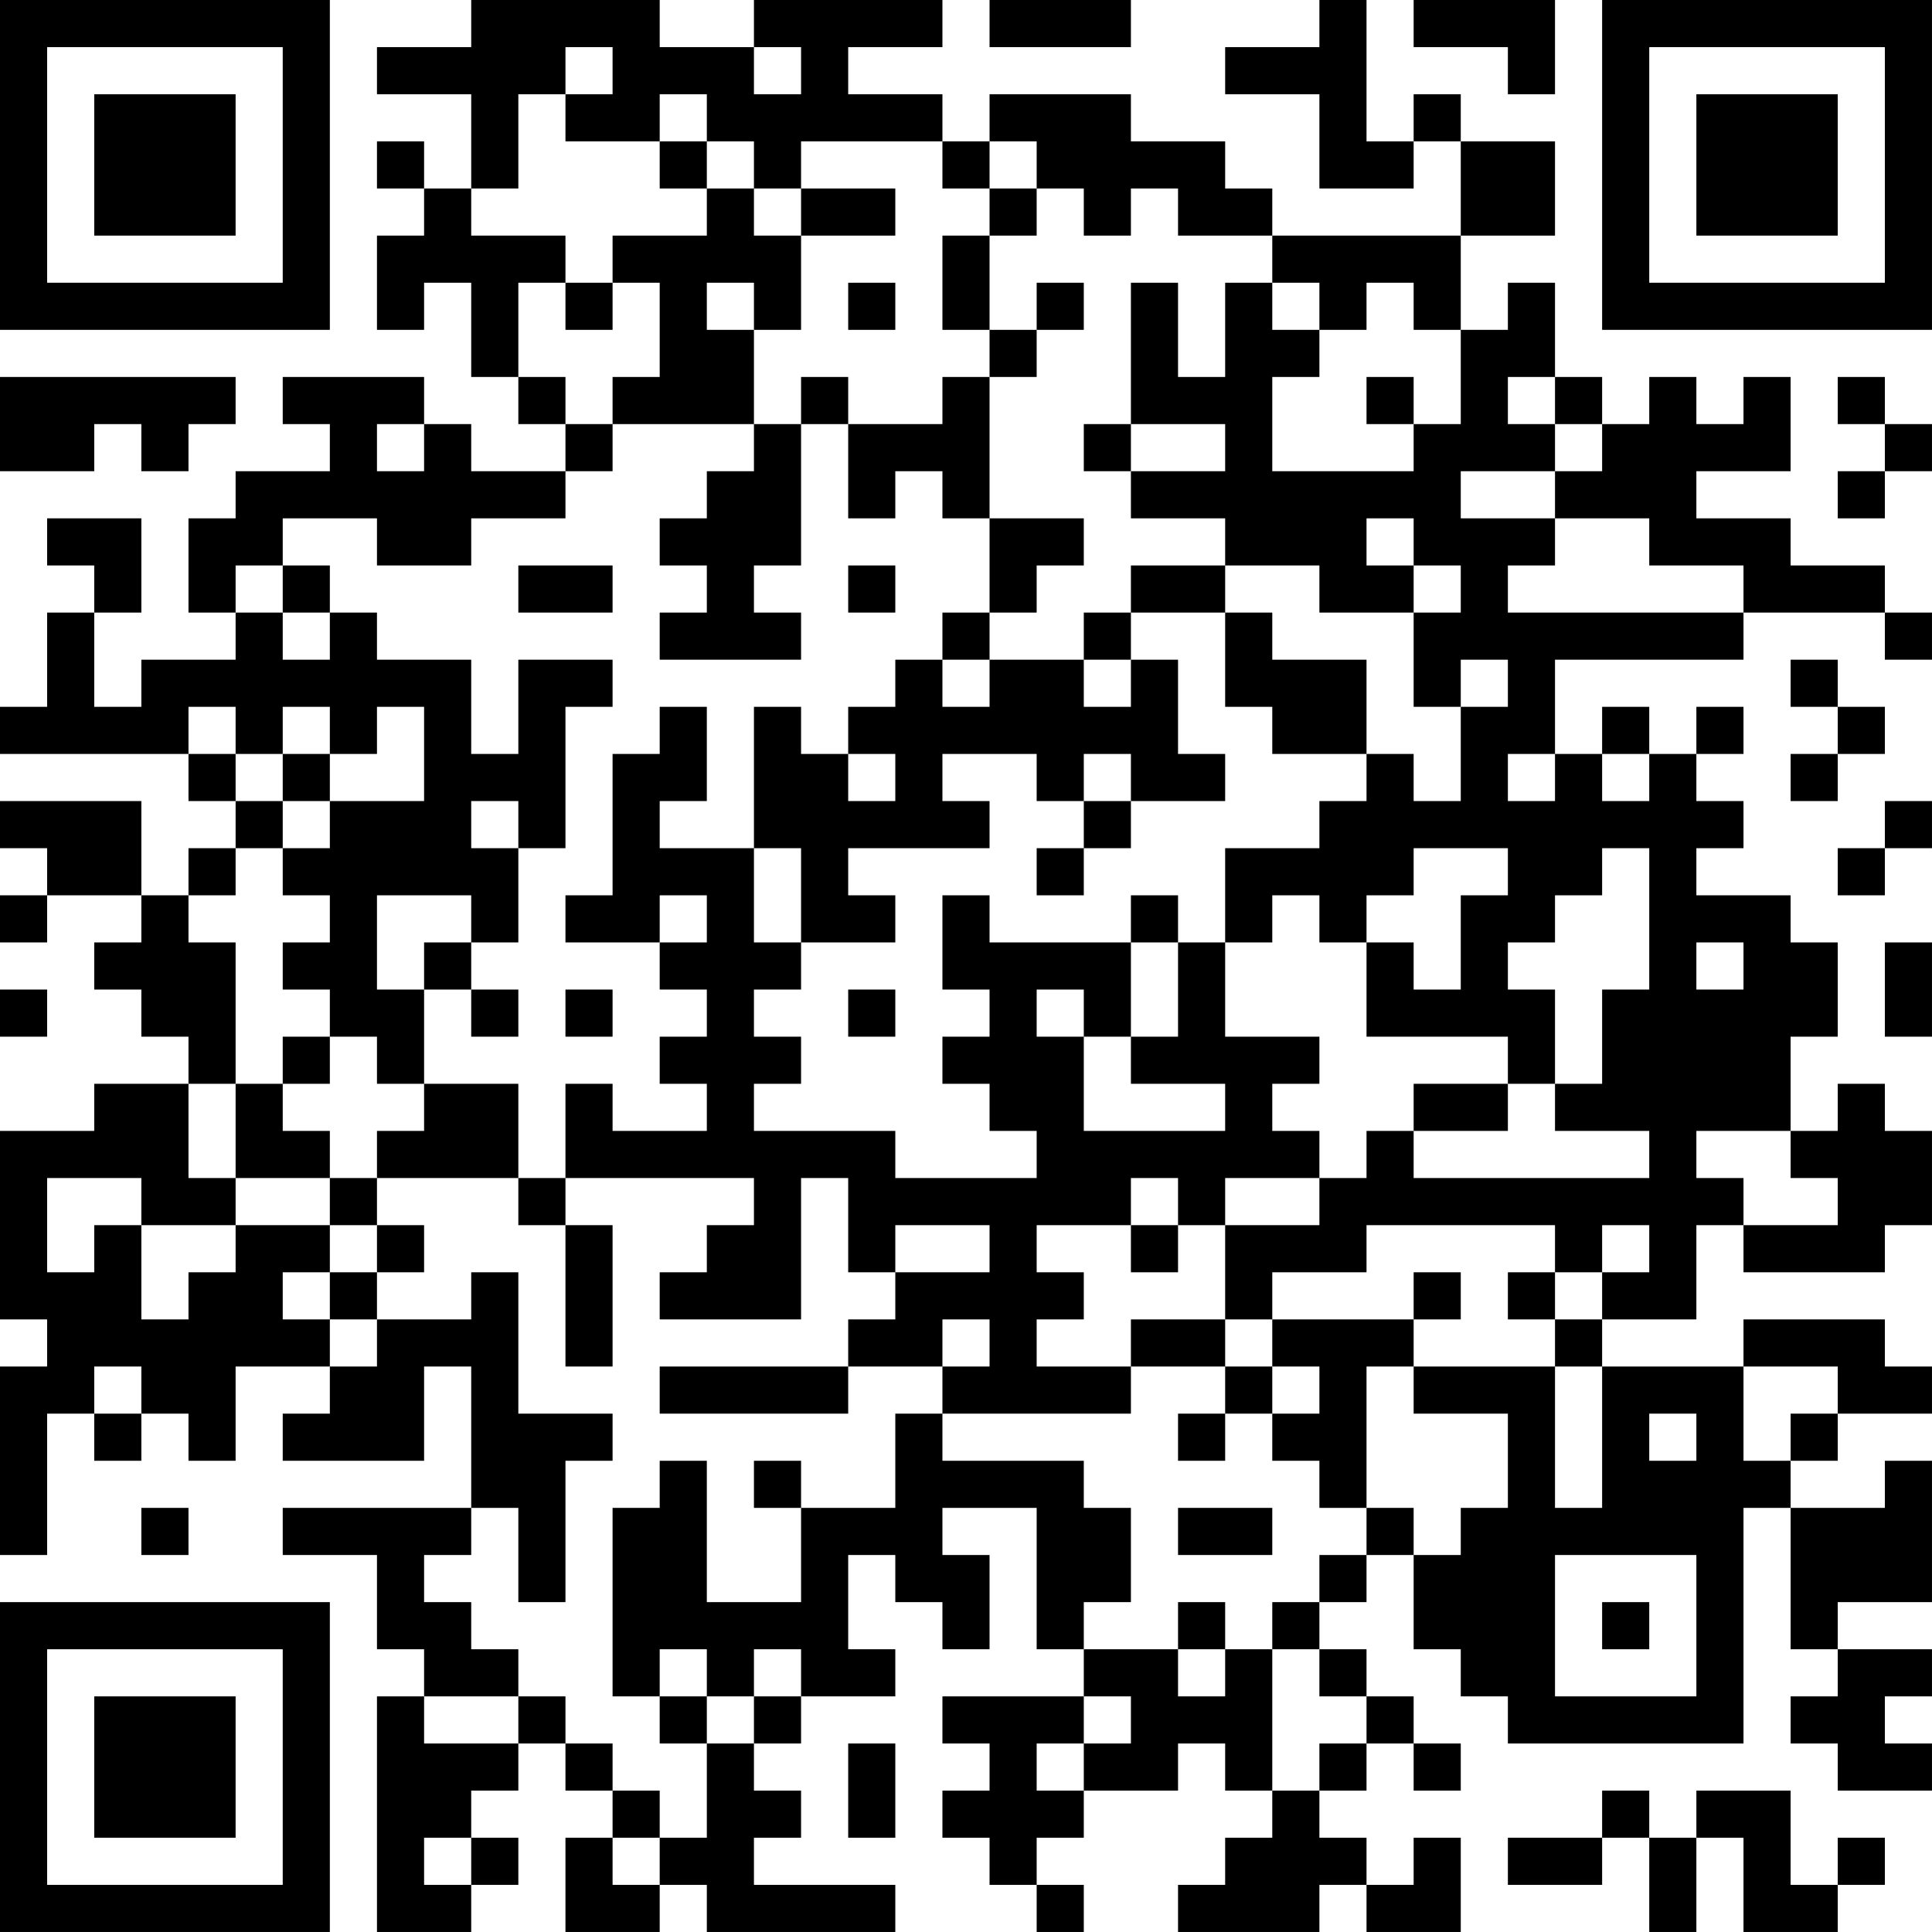 <?xml version="1.0" encoding="UTF-8"?>
<svg xmlns="http://www.w3.org/2000/svg" version="1.1" width="400" height="400" viewBox="0 0 400 400"><rect x="0" y="0" width="400" height="400" fill="#ffffff"/><g transform="scale(9.756)"><g transform="translate(0,0)"><path fill-rule="evenodd" d="M10 0L10 1L8 1L8 2L10 2L10 4L9 4L9 3L8 3L8 4L9 4L9 5L8 5L8 7L9 7L9 6L10 6L10 8L11 8L11 9L12 9L12 10L10 10L10 9L9 9L9 8L6 8L6 9L7 9L7 10L5 10L5 11L4 11L4 13L5 13L5 14L3 14L3 15L2 15L2 13L3 13L3 11L1 11L1 12L2 12L2 13L1 13L1 15L0 15L0 16L4 16L4 17L5 17L5 18L4 18L4 19L3 19L3 17L0 17L0 18L1 18L1 19L0 19L0 20L1 20L1 19L3 19L3 20L2 20L2 21L3 21L3 22L4 22L4 23L2 23L2 24L0 24L0 28L1 28L1 29L0 29L0 33L1 33L1 30L2 30L2 31L3 31L3 30L4 30L4 31L5 31L5 29L7 29L7 30L6 30L6 31L9 31L9 29L10 29L10 32L6 32L6 33L8 33L8 35L9 35L9 36L8 36L8 41L10 41L10 40L11 40L11 39L10 39L10 38L11 38L11 37L12 37L12 38L13 38L13 39L12 39L12 41L14 41L14 40L15 40L15 41L19 41L19 40L16 40L16 39L17 39L17 38L16 38L16 37L17 37L17 36L19 36L19 35L18 35L18 33L19 33L19 34L20 34L20 35L21 35L21 33L20 33L20 32L22 32L22 35L23 35L23 36L20 36L20 37L21 37L21 38L20 38L20 39L21 39L21 40L22 40L22 41L23 41L23 40L22 40L22 39L23 39L23 38L25 38L25 37L26 37L26 38L27 38L27 39L26 39L26 40L25 40L25 41L28 41L28 40L29 40L29 41L31 41L31 39L30 39L30 40L29 40L29 39L28 39L28 38L29 38L29 37L30 37L30 38L31 38L31 37L30 37L30 36L29 36L29 35L28 35L28 34L29 34L29 33L30 33L30 35L31 35L31 36L32 36L32 37L37 37L37 32L38 32L38 35L39 35L39 36L38 36L38 37L39 37L39 38L41 38L41 37L40 37L40 36L41 36L41 35L39 35L39 34L41 34L41 31L40 31L40 32L38 32L38 31L39 31L39 30L41 30L41 29L40 29L40 28L37 28L37 29L34 29L34 28L36 28L36 26L37 26L37 27L40 27L40 26L41 26L41 24L40 24L40 23L39 23L39 24L38 24L38 22L39 22L39 20L38 20L38 19L36 19L36 18L37 18L37 17L36 17L36 16L37 16L37 15L36 15L36 16L35 16L35 15L34 15L34 16L33 16L33 14L37 14L37 13L40 13L40 14L41 14L41 13L40 13L40 12L38 12L38 11L36 11L36 10L38 10L38 8L37 8L37 9L36 9L36 8L35 8L35 9L34 9L34 8L33 8L33 6L32 6L32 7L31 7L31 5L33 5L33 3L31 3L31 2L30 2L30 3L29 3L29 0L28 0L28 1L26 1L26 2L28 2L28 4L30 4L30 3L31 3L31 5L27 5L27 4L26 4L26 3L24 3L24 2L21 2L21 3L20 3L20 2L18 2L18 1L20 1L20 0L16 0L16 1L14 1L14 0ZM21 0L21 1L24 1L24 0ZM30 0L30 1L32 1L32 2L33 2L33 0ZM12 1L12 2L11 2L11 4L10 4L10 5L12 5L12 6L11 6L11 8L12 8L12 9L13 9L13 10L12 10L12 11L10 11L10 12L8 12L8 11L6 11L6 12L5 12L5 13L6 13L6 14L7 14L7 13L8 13L8 14L10 14L10 16L11 16L11 14L13 14L13 15L12 15L12 18L11 18L11 17L10 17L10 18L11 18L11 20L10 20L10 19L8 19L8 21L9 21L9 23L8 23L8 22L7 22L7 21L6 21L6 20L7 20L7 19L6 19L6 18L7 18L7 17L9 17L9 15L8 15L8 16L7 16L7 15L6 15L6 16L5 16L5 15L4 15L4 16L5 16L5 17L6 17L6 18L5 18L5 19L4 19L4 20L5 20L5 23L4 23L4 25L5 25L5 26L3 26L3 25L1 25L1 27L2 27L2 26L3 26L3 28L4 28L4 27L5 27L5 26L7 26L7 27L6 27L6 28L7 28L7 29L8 29L8 28L10 28L10 27L11 27L11 30L13 30L13 31L12 31L12 34L11 34L11 32L10 32L10 33L9 33L9 34L10 34L10 35L11 35L11 36L9 36L9 37L11 37L11 36L12 36L12 37L13 37L13 38L14 38L14 39L13 39L13 40L14 40L14 39L15 39L15 37L16 37L16 36L17 36L17 35L16 35L16 36L15 36L15 35L14 35L14 36L13 36L13 32L14 32L14 31L15 31L15 34L17 34L17 32L19 32L19 30L20 30L20 31L23 31L23 32L24 32L24 34L23 34L23 35L25 35L25 36L26 36L26 35L27 35L27 38L28 38L28 37L29 37L29 36L28 36L28 35L27 35L27 34L28 34L28 33L29 33L29 32L30 32L30 33L31 33L31 32L32 32L32 30L30 30L30 29L33 29L33 32L34 32L34 29L33 29L33 28L34 28L34 27L35 27L35 26L34 26L34 27L33 27L33 26L29 26L29 27L27 27L27 28L26 28L26 26L28 26L28 25L29 25L29 24L30 24L30 25L35 25L35 24L33 24L33 23L34 23L34 21L35 21L35 18L34 18L34 19L33 19L33 20L32 20L32 21L33 21L33 23L32 23L32 22L29 22L29 20L30 20L30 21L31 21L31 19L32 19L32 18L30 18L30 19L29 19L29 20L28 20L28 19L27 19L27 20L26 20L26 18L28 18L28 17L29 17L29 16L30 16L30 17L31 17L31 15L32 15L32 14L31 14L31 15L30 15L30 13L31 13L31 12L30 12L30 11L29 11L29 12L30 12L30 13L28 13L28 12L26 12L26 11L24 11L24 10L26 10L26 9L24 9L24 6L25 6L25 8L26 8L26 6L27 6L27 7L28 7L28 8L27 8L27 10L30 10L30 9L31 9L31 7L30 7L30 6L29 6L29 7L28 7L28 6L27 6L27 5L25 5L25 4L24 4L24 5L23 5L23 4L22 4L22 3L21 3L21 4L20 4L20 3L17 3L17 4L16 4L16 3L15 3L15 2L14 2L14 3L12 3L12 2L13 2L13 1ZM16 1L16 2L17 2L17 1ZM14 3L14 4L15 4L15 5L13 5L13 6L12 6L12 7L13 7L13 6L14 6L14 8L13 8L13 9L16 9L16 10L15 10L15 11L14 11L14 12L15 12L15 13L14 13L14 14L17 14L17 13L16 13L16 12L17 12L17 9L18 9L18 11L19 11L19 10L20 10L20 11L21 11L21 13L20 13L20 14L19 14L19 15L18 15L18 16L17 16L17 15L16 15L16 18L14 18L14 17L15 17L15 15L14 15L14 16L13 16L13 19L12 19L12 20L14 20L14 21L15 21L15 22L14 22L14 23L15 23L15 24L13 24L13 23L12 23L12 25L11 25L11 23L9 23L9 24L8 24L8 25L7 25L7 24L6 24L6 23L7 23L7 22L6 22L6 23L5 23L5 25L7 25L7 26L8 26L8 27L7 27L7 28L8 28L8 27L9 27L9 26L8 26L8 25L11 25L11 26L12 26L12 29L13 29L13 26L12 26L12 25L16 25L16 26L15 26L15 27L14 27L14 28L17 28L17 25L18 25L18 27L19 27L19 28L18 28L18 29L14 29L14 30L18 30L18 29L20 29L20 30L24 30L24 29L26 29L26 30L25 30L25 31L26 31L26 30L27 30L27 31L28 31L28 32L29 32L29 29L30 29L30 28L31 28L31 27L30 27L30 28L27 28L27 29L26 29L26 28L24 28L24 29L22 29L22 28L23 28L23 27L22 27L22 26L24 26L24 27L25 27L25 26L26 26L26 25L28 25L28 24L27 24L27 23L28 23L28 22L26 22L26 20L25 20L25 19L24 19L24 20L21 20L21 19L20 19L20 21L21 21L21 22L20 22L20 23L21 23L21 24L22 24L22 25L19 25L19 24L16 24L16 23L17 23L17 22L16 22L16 21L17 21L17 20L19 20L19 19L18 19L18 18L21 18L21 17L20 17L20 16L22 16L22 17L23 17L23 18L22 18L22 19L23 19L23 18L24 18L24 17L26 17L26 16L25 16L25 14L24 14L24 13L26 13L26 15L27 15L27 16L29 16L29 14L27 14L27 13L26 13L26 12L24 12L24 13L23 13L23 14L21 14L21 13L22 13L22 12L23 12L23 11L21 11L21 8L22 8L22 7L23 7L23 6L22 6L22 7L21 7L21 5L22 5L22 4L21 4L21 5L20 5L20 7L21 7L21 8L20 8L20 9L18 9L18 8L17 8L17 9L16 9L16 7L17 7L17 5L19 5L19 4L17 4L17 5L16 5L16 4L15 4L15 3ZM15 6L15 7L16 7L16 6ZM18 6L18 7L19 7L19 6ZM0 8L0 10L2 10L2 9L3 9L3 10L4 10L4 9L5 9L5 8ZM29 8L29 9L30 9L30 8ZM32 8L32 9L33 9L33 10L31 10L31 11L33 11L33 12L32 12L32 13L37 13L37 12L35 12L35 11L33 11L33 10L34 10L34 9L33 9L33 8ZM39 8L39 9L40 9L40 10L39 10L39 11L40 11L40 10L41 10L41 9L40 9L40 8ZM8 9L8 10L9 10L9 9ZM23 9L23 10L24 10L24 9ZM6 12L6 13L7 13L7 12ZM11 12L11 13L13 13L13 12ZM18 12L18 13L19 13L19 12ZM20 14L20 15L21 15L21 14ZM23 14L23 15L24 15L24 14ZM38 14L38 15L39 15L39 16L38 16L38 17L39 17L39 16L40 16L40 15L39 15L39 14ZM6 16L6 17L7 17L7 16ZM18 16L18 17L19 17L19 16ZM23 16L23 17L24 17L24 16ZM32 16L32 17L33 17L33 16ZM34 16L34 17L35 17L35 16ZM40 17L40 18L39 18L39 19L40 19L40 18L41 18L41 17ZM16 18L16 20L17 20L17 18ZM14 19L14 20L15 20L15 19ZM9 20L9 21L10 21L10 22L11 22L11 21L10 21L10 20ZM24 20L24 22L23 22L23 21L22 21L22 22L23 22L23 24L26 24L26 23L24 23L24 22L25 22L25 20ZM36 20L36 21L37 21L37 20ZM40 20L40 22L41 22L41 20ZM0 21L0 22L1 22L1 21ZM12 21L12 22L13 22L13 21ZM18 21L18 22L19 22L19 21ZM30 23L30 24L32 24L32 23ZM36 24L36 25L37 25L37 26L39 26L39 25L38 25L38 24ZM24 25L24 26L25 26L25 25ZM19 26L19 27L21 27L21 26ZM32 27L32 28L33 28L33 27ZM20 28L20 29L21 29L21 28ZM2 29L2 30L3 30L3 29ZM27 29L27 30L28 30L28 29ZM37 29L37 31L38 31L38 30L39 30L39 29ZM35 30L35 31L36 31L36 30ZM16 31L16 32L17 32L17 31ZM3 32L3 33L4 33L4 32ZM25 32L25 33L27 33L27 32ZM33 33L33 36L36 36L36 33ZM25 34L25 35L26 35L26 34ZM34 34L34 35L35 35L35 34ZM14 36L14 37L15 37L15 36ZM23 36L23 37L22 37L22 38L23 38L23 37L24 37L24 36ZM18 37L18 39L19 39L19 37ZM34 38L34 39L32 39L32 40L34 40L34 39L35 39L35 41L36 41L36 39L37 39L37 41L39 41L39 40L40 40L40 39L39 39L39 40L38 40L38 38L36 38L36 39L35 39L35 38ZM9 39L9 40L10 40L10 39ZM0 0L0 7L7 7L7 0ZM1 1L1 6L6 6L6 1ZM2 2L2 5L5 5L5 2ZM34 0L34 7L41 7L41 0ZM35 1L35 6L40 6L40 1ZM36 2L36 5L39 5L39 2ZM0 34L0 41L7 41L7 34ZM1 35L1 40L6 40L6 35ZM2 36L2 39L5 39L5 36Z" fill="#000000"/></g></g></svg>
